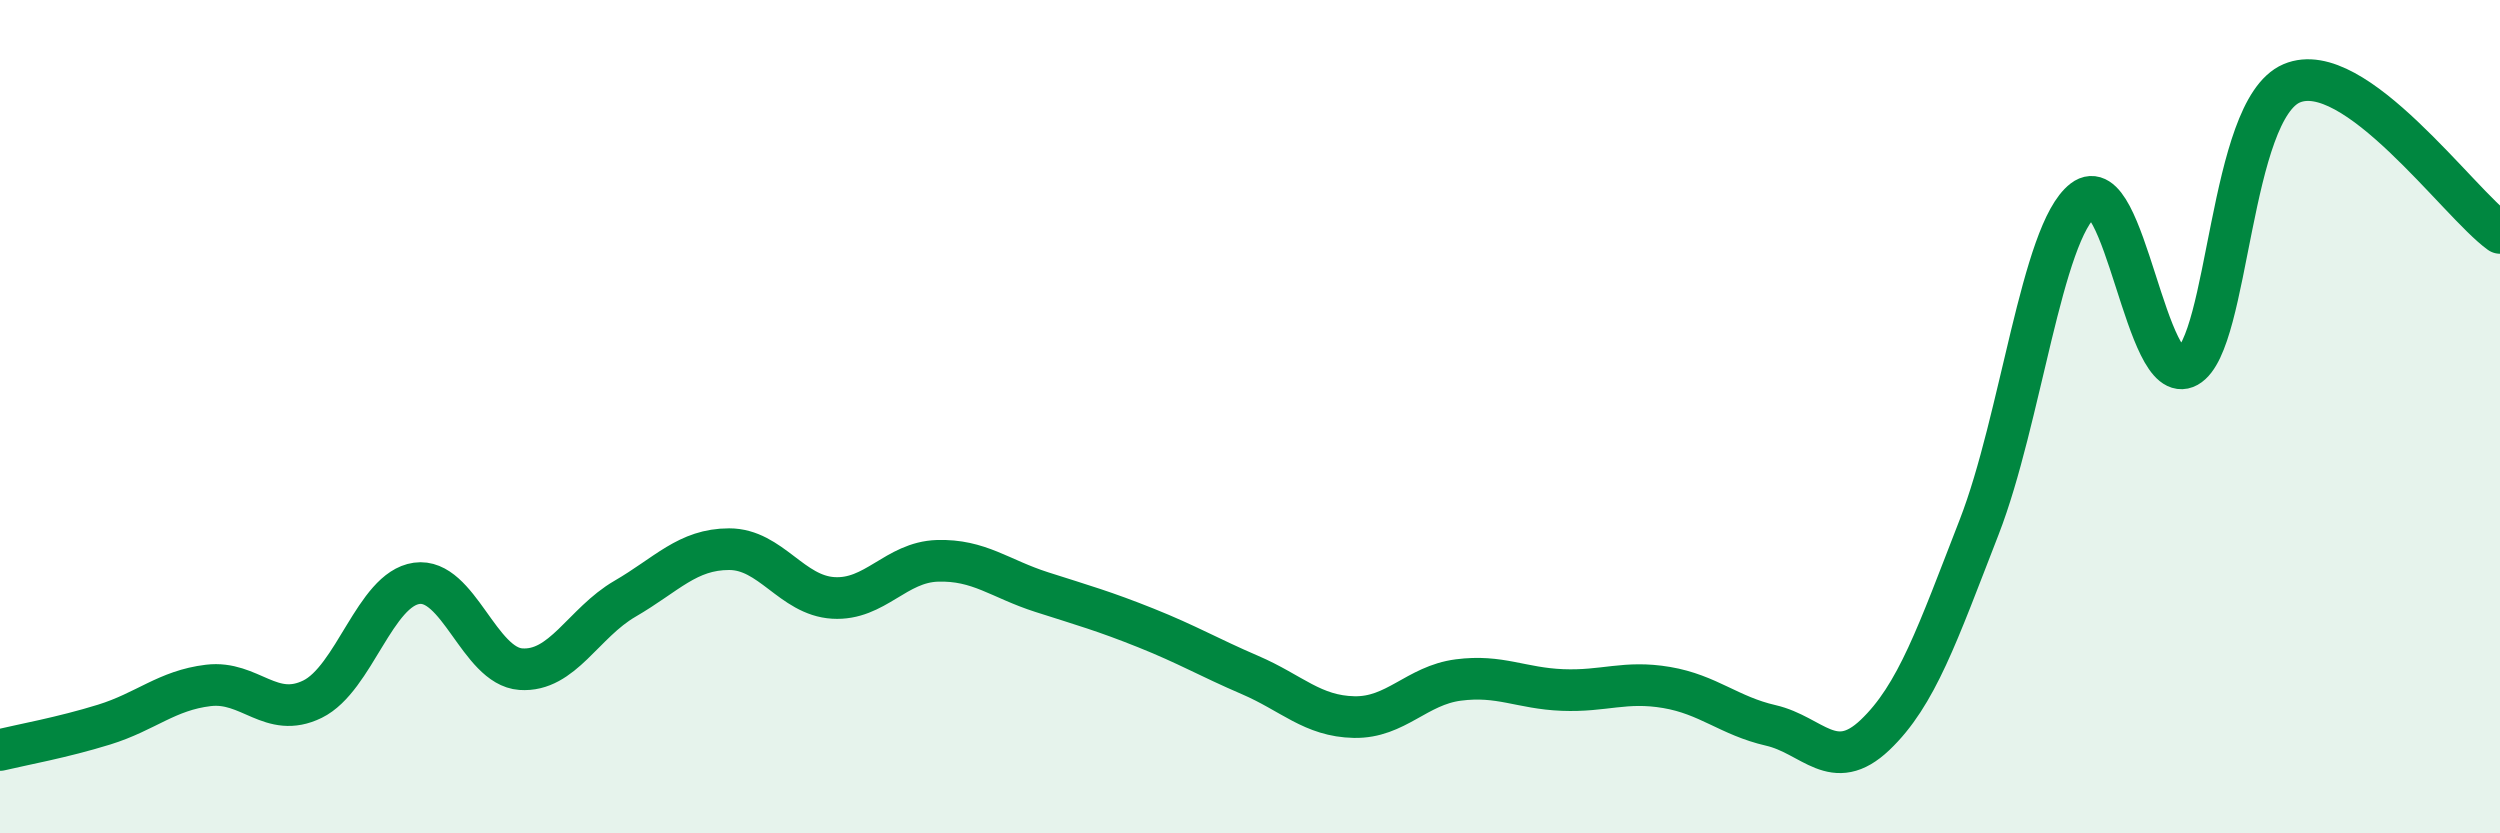 
    <svg width="60" height="20" viewBox="0 0 60 20" xmlns="http://www.w3.org/2000/svg">
      <path
        d="M 0,18 C 0.5,17.88 1.5,17.7 2.5,17.39 C 3.5,17.08 4,16.57 5,16.45 C 6,16.33 6.5,17.27 7.5,16.78 C 8.5,16.29 9,14.14 10,14 C 11,13.86 11.5,15.99 12.5,16.06 C 13.5,16.13 14,14.95 15,14.37 C 16,13.79 16.5,13.18 17.5,13.18 C 18.5,13.18 19,14.29 20,14.35 C 21,14.41 21.5,13.49 22.5,13.46 C 23.5,13.43 24,13.89 25,14.21 C 26,14.53 26.5,14.67 27.5,15.07 C 28.5,15.47 29,15.77 30,16.2 C 31,16.63 31.5,17.19 32.5,17.21 C 33.5,17.23 34,16.45 35,16.32 C 36,16.19 36.5,16.52 37.5,16.56 C 38.5,16.6 39,16.33 40,16.5 C 41,16.67 41.5,17.18 42.5,17.41 C 43.5,17.64 44,18.59 45,17.64 C 46,16.69 46.5,15.22 47.5,12.65 C 48.5,10.08 49,5.57 50,4.8 C 51,4.03 51.5,9.36 52.5,8.8 C 53.5,8.24 53.5,2.64 55,2 C 56.5,1.36 59,4.87 60,5.59L60 20L0 20Z"
        fill="#008740"
        opacity="0.1"
        stroke-linecap="round"
        stroke-linejoin="round"
      />
      <path
        d="M 0,18 C 0.5,17.88 1.5,17.7 2.5,17.39 C 3.5,17.08 4,16.57 5,16.45 C 6,16.33 6.5,17.27 7.5,16.78 C 8.5,16.29 9,14.14 10,14 C 11,13.86 11.5,15.99 12.5,16.06 C 13.5,16.13 14,14.95 15,14.37 C 16,13.79 16.5,13.18 17.5,13.18 C 18.5,13.18 19,14.29 20,14.35 C 21,14.41 21.5,13.49 22.5,13.46 C 23.5,13.43 24,13.89 25,14.21 C 26,14.53 26.5,14.67 27.5,15.07 C 28.5,15.47 29,15.77 30,16.2 C 31,16.63 31.5,17.19 32.5,17.21 C 33.5,17.23 34,16.45 35,16.32 C 36,16.19 36.5,16.52 37.5,16.56 C 38.5,16.6 39,16.33 40,16.5 C 41,16.67 41.5,17.18 42.5,17.41 C 43.5,17.64 44,18.59 45,17.64 C 46,16.69 46.5,15.22 47.5,12.65 C 48.5,10.08 49,5.57 50,4.8 C 51,4.03 51.5,9.36 52.5,8.8 C 53.5,8.24 53.5,2.64 55,2 C 56.5,1.36 59,4.87 60,5.59"
        stroke="#008740"
        stroke-width="1"
        fill="none"
        stroke-linecap="round"
        stroke-linejoin="round"
      />
    </svg>
  